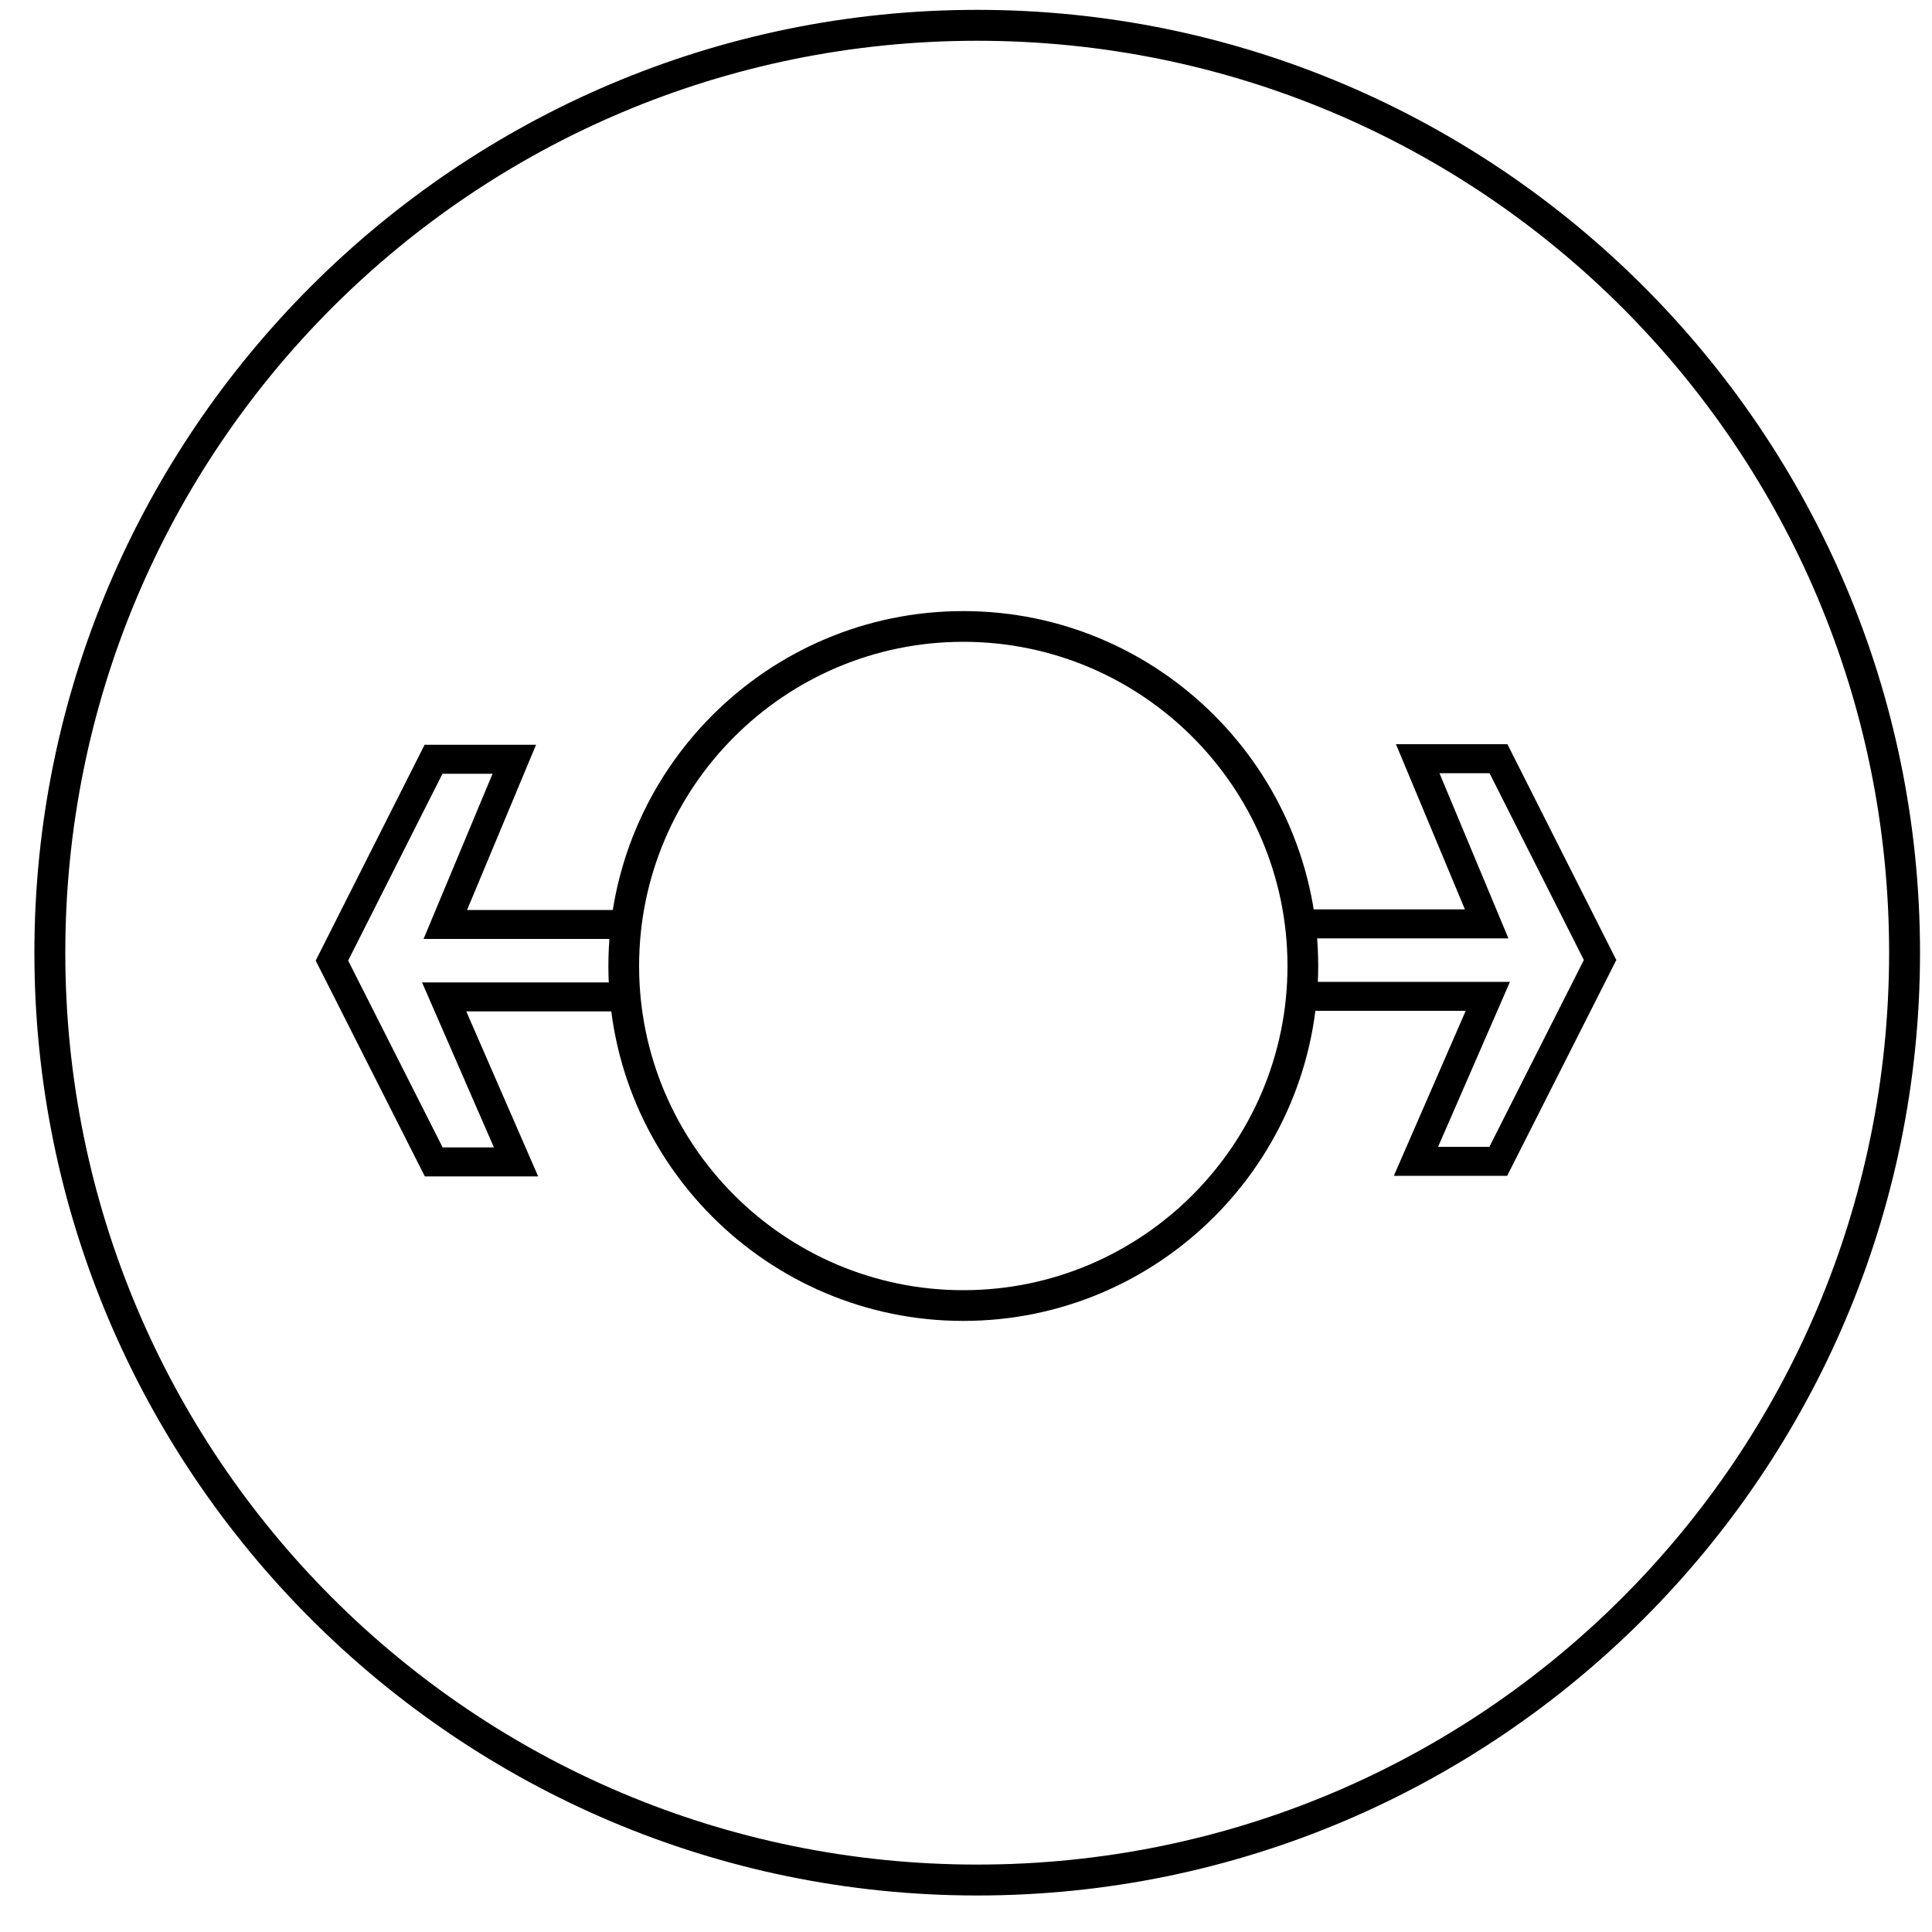 <?xml version="1.0" encoding="UTF-8"?><svg id="Capa_1" xmlns="http://www.w3.org/2000/svg" viewBox="0 0 100 100"><defs><style>.cls-1{fill:none;stroke:#000;stroke-miterlimit:10;stroke-width:1.5px;}.cls-2{stroke-width:0px;}</style></defs><path class="cls-2" d="M50.58,98.11C23.68,98.11,1.78,76.21,1.78,49.31S23.68.51,50.58.51s48.8,21.9,48.8,48.8-21.9,48.8-48.8,48.8ZM50.58,2.11C24.48,2.11,3.38,23.21,3.38,49.31s21.1,47.2,47.2,47.2,47.2-21.1,47.2-47.2S76.68,2.11,50.58,2.11Z"/><path class="cls-2" d="M49.86,31.63c-10.13,0-18.37,8.24-18.37,18.37s8.24,18.37,18.37,18.37,18.37-8.24,18.37-18.37-8.24-18.37-18.37-18.37ZM49.86,66.78c-9.25,0-16.78-7.53-16.78-16.78s7.53-16.78,16.78-16.78,16.78,7.53,16.78,16.78-7.53,16.78-16.78,16.78Z"/><path class="cls-1" d="M32.04,47.85h-8.99s3.57-8.55,3.57-8.55h-4.18c-.07.14-5.26,10.42-5.26,10.42l5.27,10.42h4.26s-3.72-8.54-3.72-8.54h9.06"/><path class="cls-1" d="M67.96,47.82h8.99l-3.57-8.55h4.18c.08.16,5.26,10.42,5.26,10.42l-5.27,10.42h-4.26s3.72-8.54,3.72-8.54h-9.06"/></svg>
